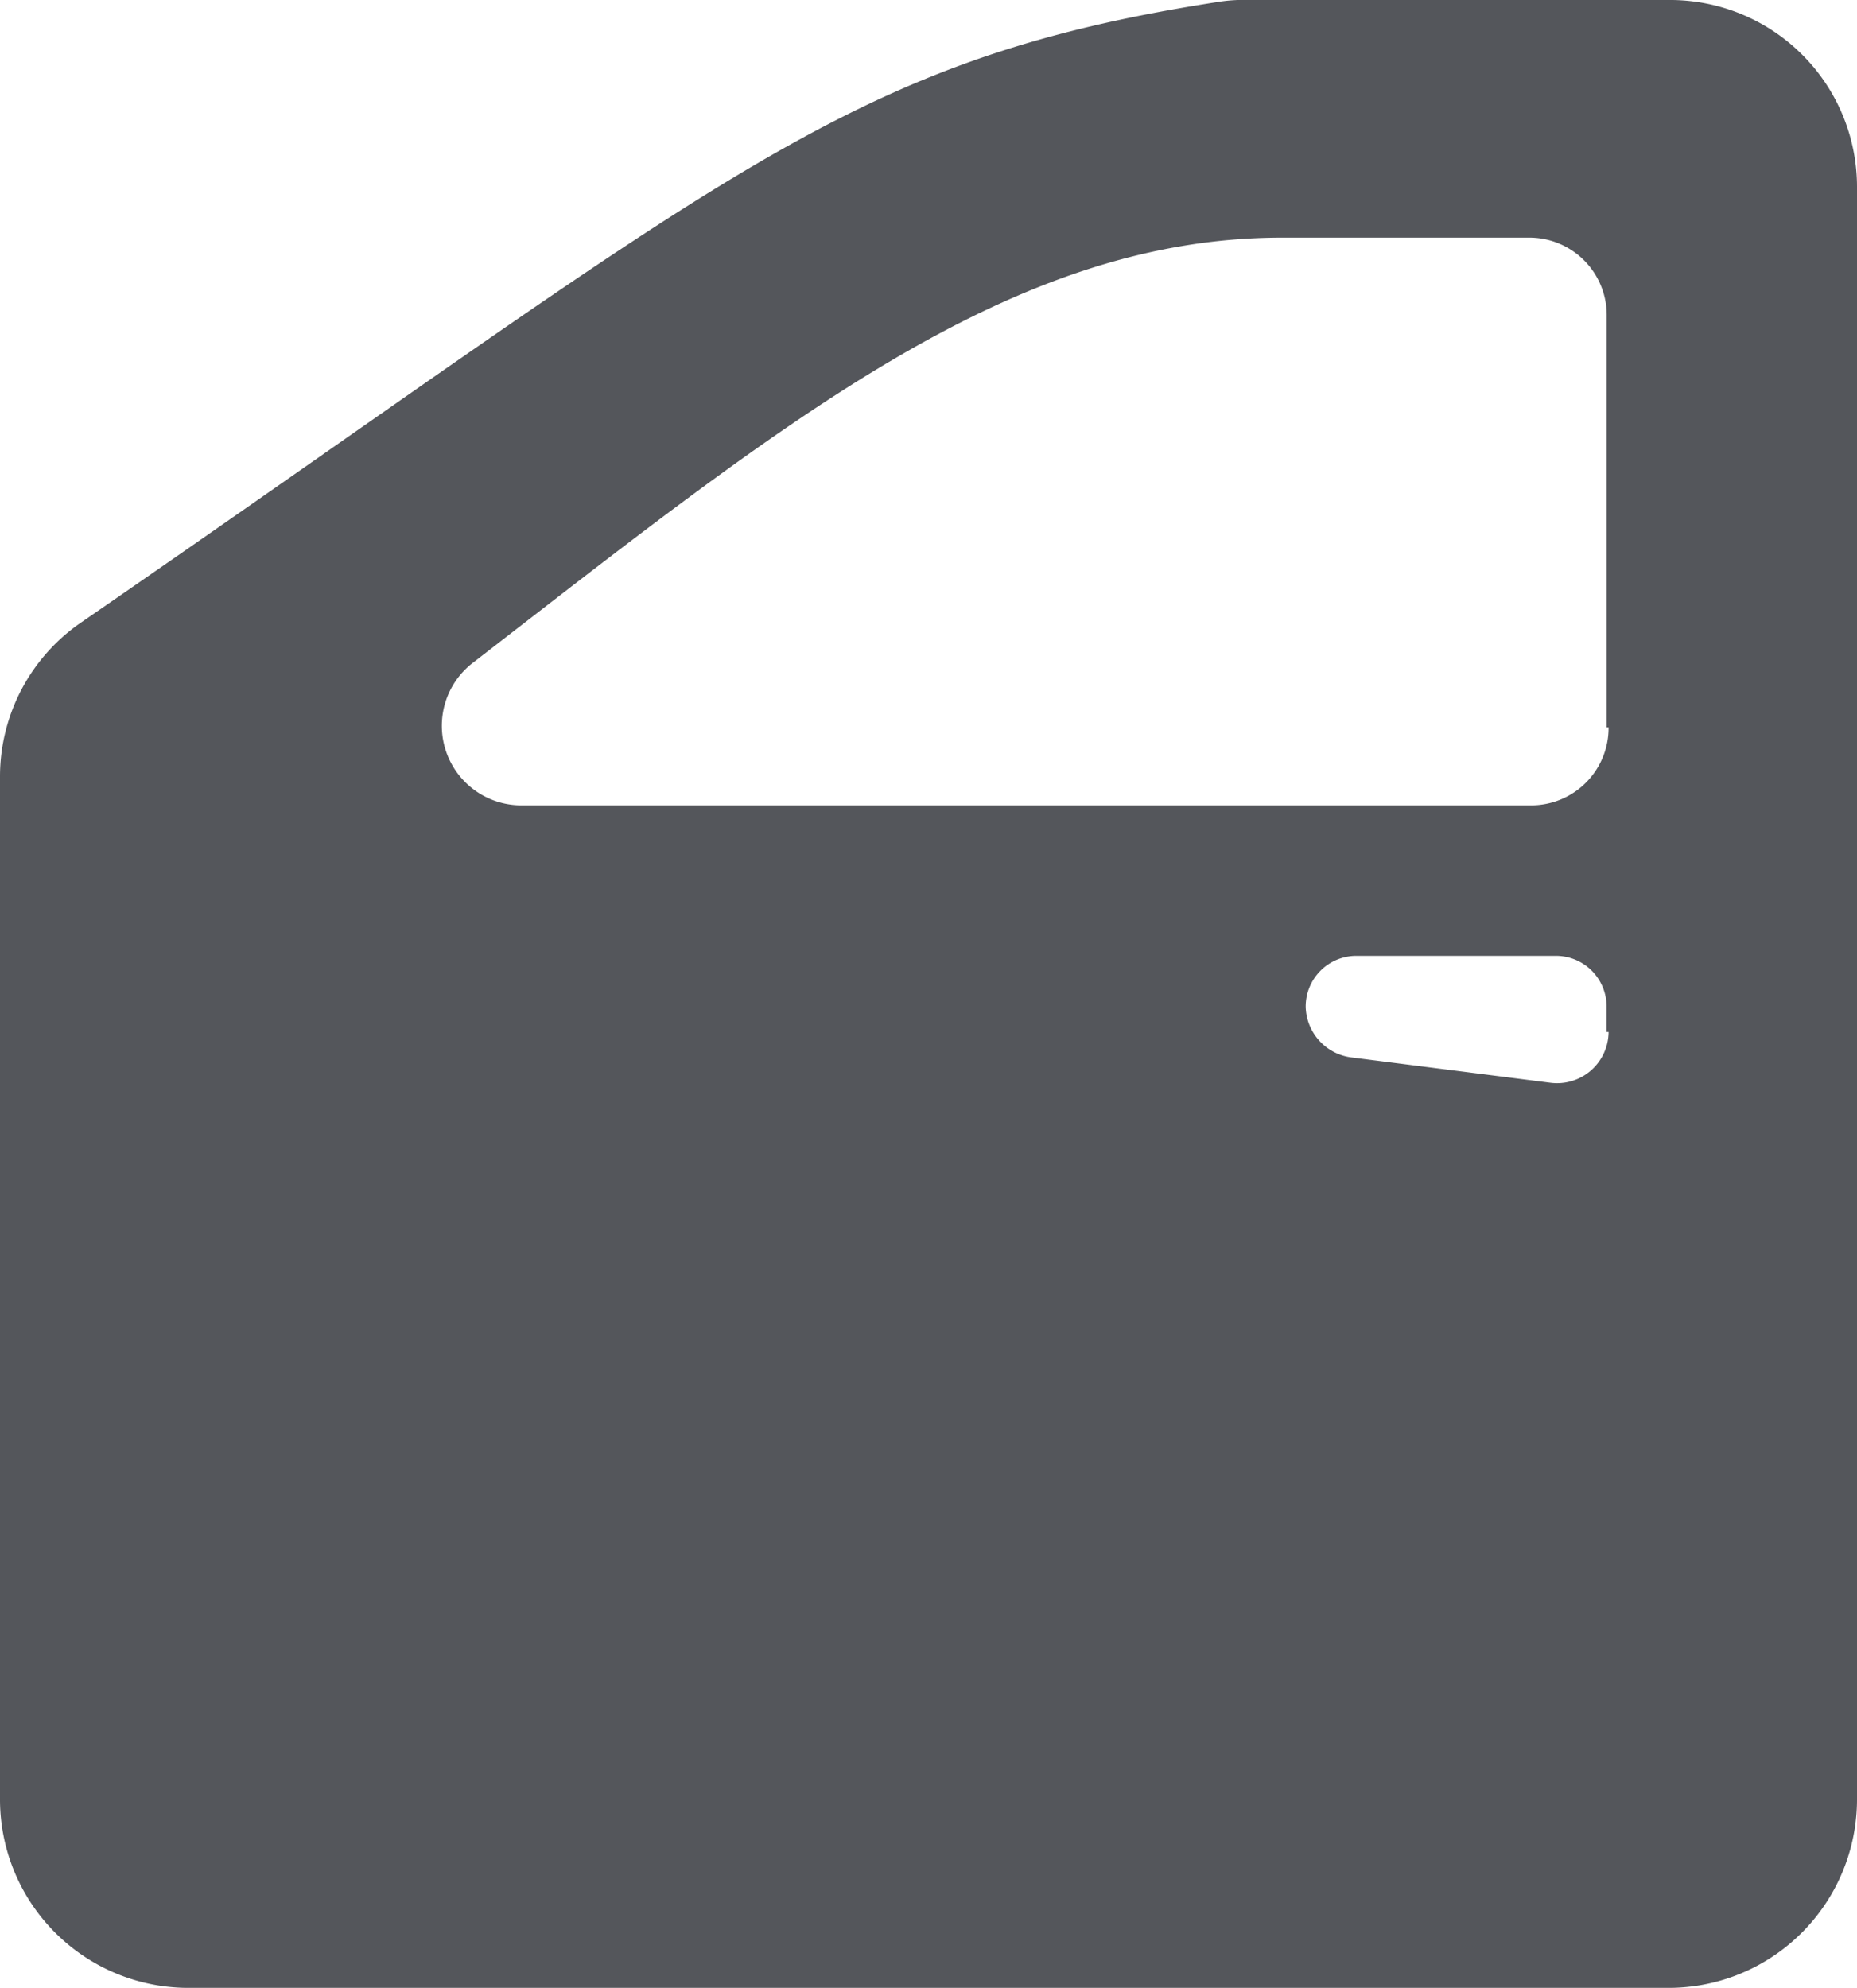 <svg id="NUMERO_DE_PUERTAS" data-name="NUMERO DE PUERTAS" xmlns="http://www.w3.org/2000/svg" width="42.58" height="45.574" viewBox="0 0 42.58 45.574">
  <path id="Trazado_1092" data-name="Trazado 1092" d="M62.056,37.1H52.409a3.577,3.577,0,0,0-.665.042c-8.608,1.331-11.227,3.992-26.072,14.221A4.284,4.284,0,0,0,23.8,54.9V78.35a4.321,4.321,0,0,0,4.325,4.325H62.056A4.321,4.321,0,0,0,66.38,78.35V41.383A4.286,4.286,0,0,0,62.056,37.1ZM60.684,60.76a1.182,1.182,0,0,1-1.331,1.164l-4.574-.582a1.2,1.2,0,0,1-1.04-1.164A1.162,1.162,0,0,1,54.9,59.014h4.574a1.162,1.162,0,0,1,1.164,1.164v.582Zm0-6.986A1.775,1.775,0,0,1,58.9,55.563H35.734a1.823,1.823,0,0,1-1.123-3.243c7.152-5.53,12.35-9.772,18.587-9.772h5.655a1.775,1.775,0,0,1,1.788,1.788v9.439Z" transform="translate(-23.8 -37.1)" fill="#54565b"/>
</svg>
